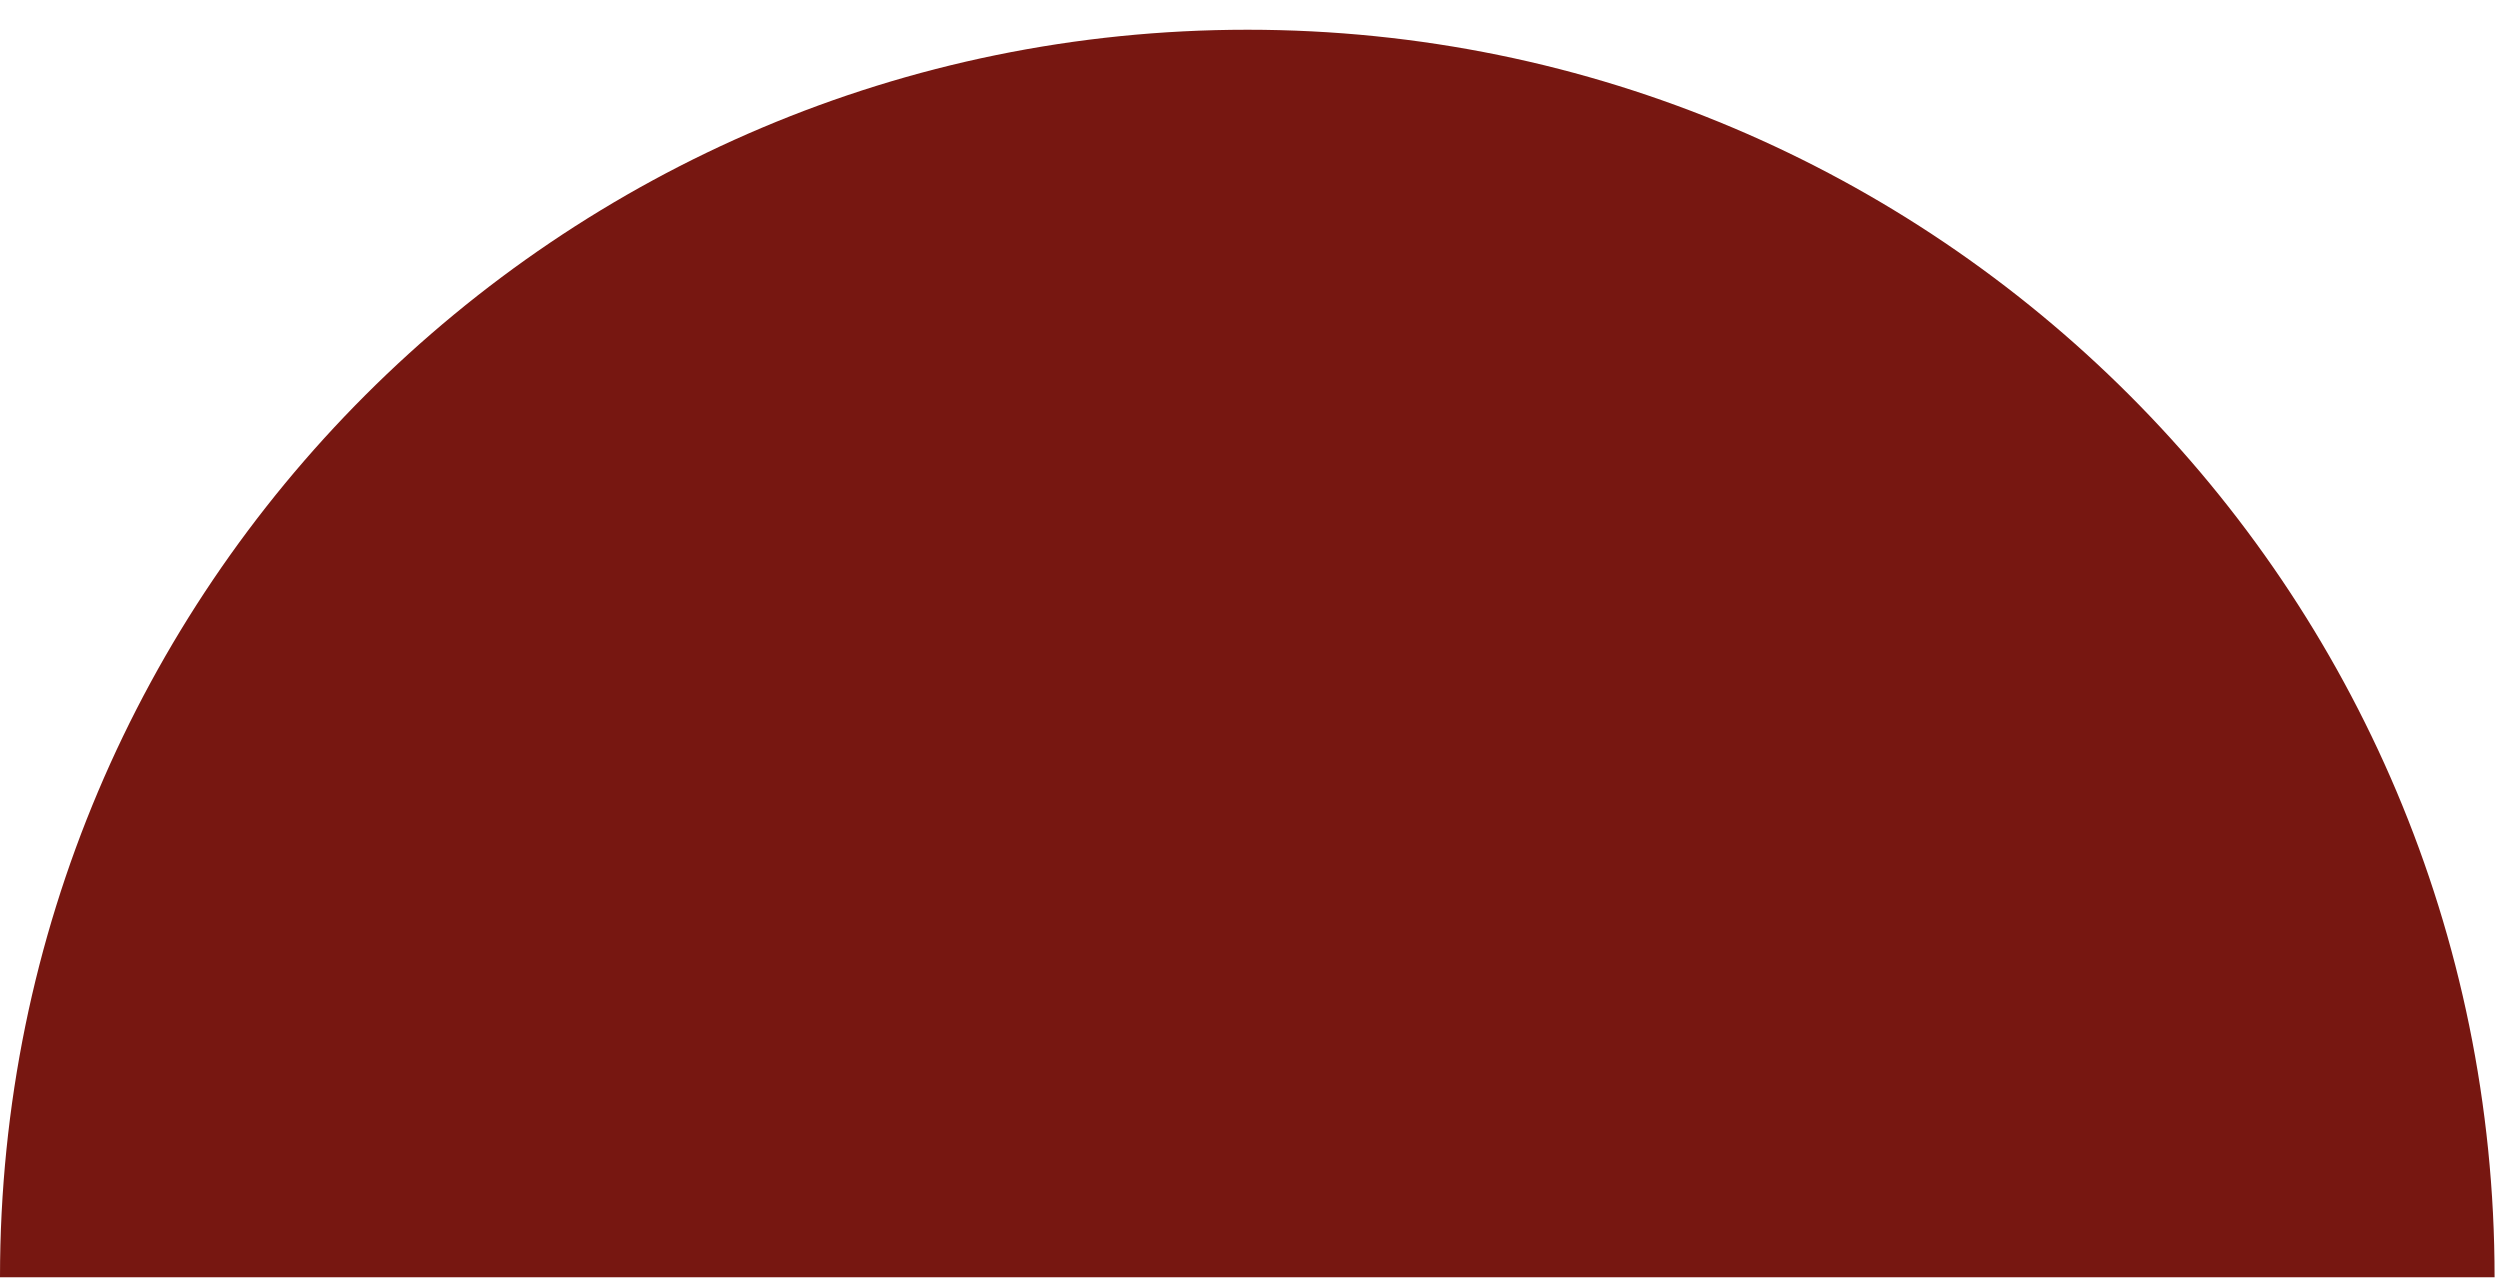 <?xml version="1.0" encoding="UTF-8"?> <svg xmlns="http://www.w3.org/2000/svg" width="78" height="40" viewBox="0 0 78 40" fill="none"><path d="M38.922 0.928C17.425 0.928 6.86774e-06 18.352 5.92806e-06 39.85L77.831 39.85C77.831 18.34 60.406 0.928 38.922 0.928Z" fill="#771711"></path></svg> 